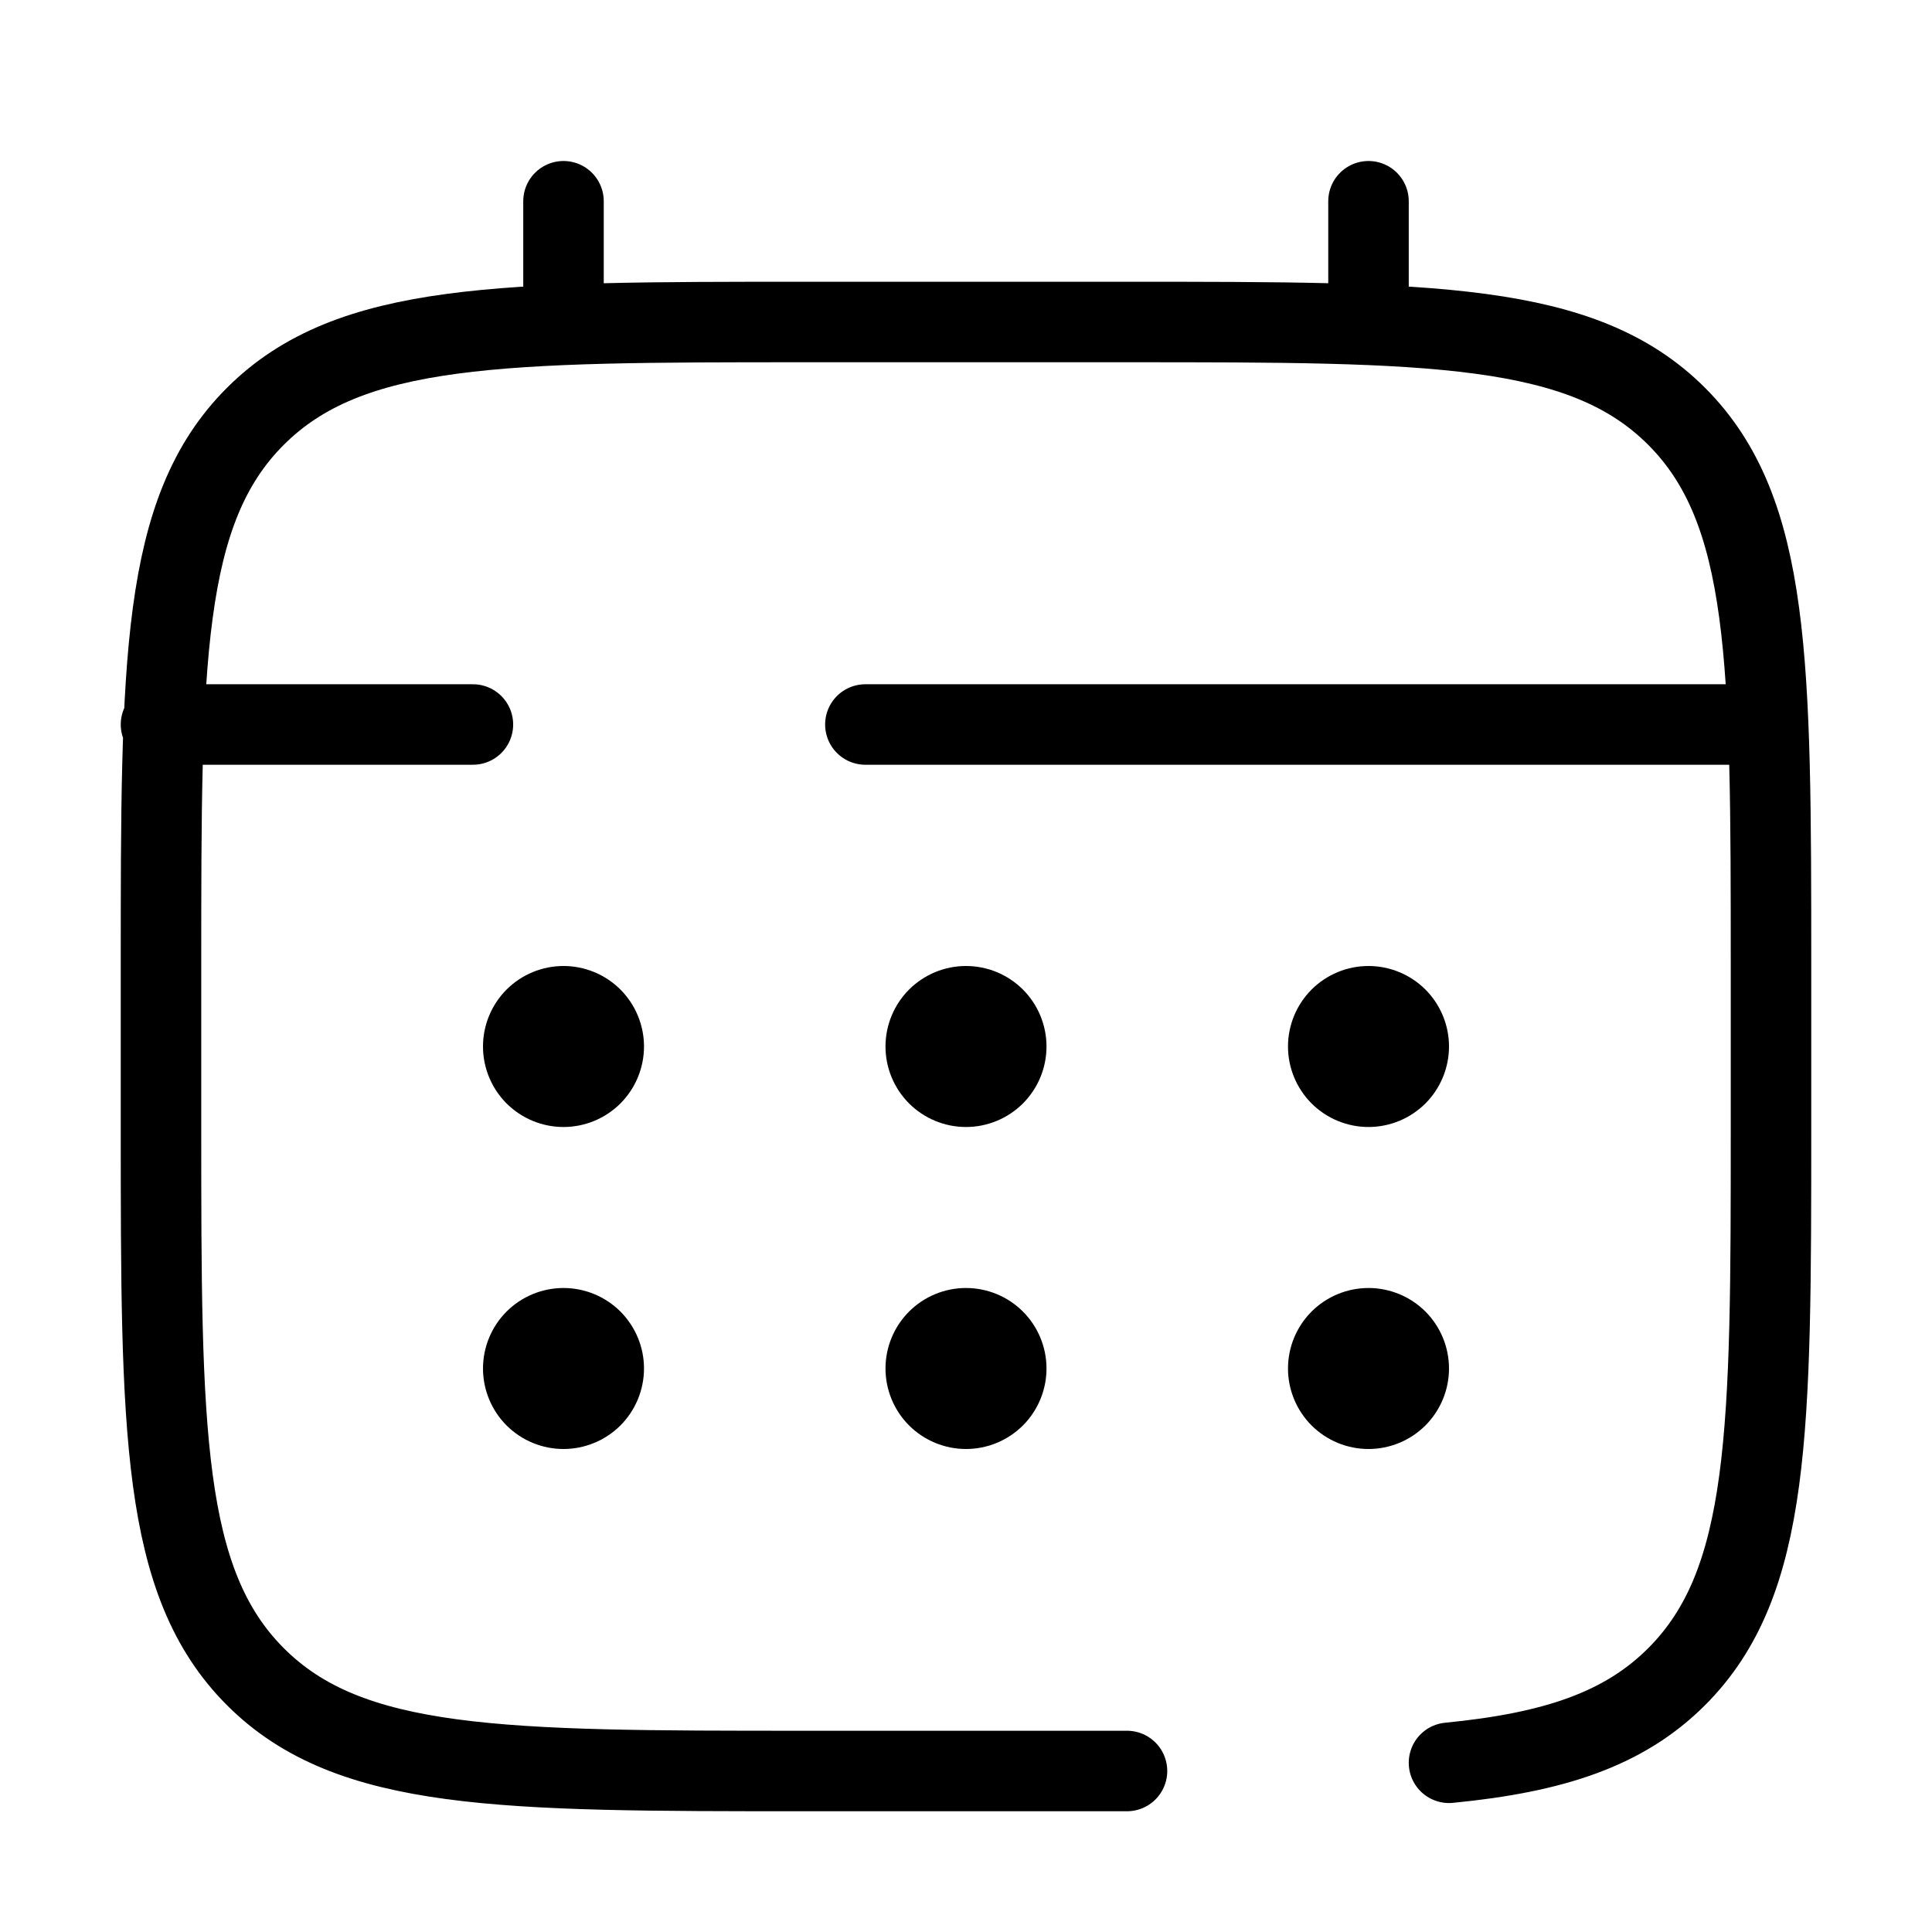 <svg xmlns="http://www.w3.org/2000/svg" width="36" height="36" viewBox="0 0 36 36" fill="none"><g id="solar:calendar-broken"><g id="Group"><path id="Vector" d="M21 33H15C9.344 33 6.514 33 4.758 31.242C3.002 29.484 3 26.657 3 21V18C3 12.344 3 9.514 4.758 7.758C6.516 6.002 9.344 6 15 6H21C26.657 6 29.485 6 31.242 7.758C32.998 9.516 33 12.344 33 18V21C33 26.657 33 29.485 31.242 31.242C30.262 32.223 28.95 32.657 27 32.847M10.5 6V3.75M25.5 6V3.75M32.25 13.5H16.125M3 13.5H8.812" stroke="black" stroke-width="1.5" stroke-linecap="round"/><path id="Vector_2" d="M27 25.5C27 25.898 26.842 26.279 26.561 26.561C26.279 26.842 25.898 27 25.5 27C25.102 27 24.721 26.842 24.439 26.561C24.158 26.279 24 25.898 24 25.5C24 25.102 24.158 24.721 24.439 24.439C24.721 24.158 25.102 24 25.5 24C25.898 24 26.279 24.158 26.561 24.439C26.842 24.721 27 25.102 27 25.5ZM27 19.5C27 19.898 26.842 20.279 26.561 20.561C26.279 20.842 25.898 21 25.5 21C25.102 21 24.721 20.842 24.439 20.561C24.158 20.279 24 19.898 24 19.5C24 19.102 24.158 18.721 24.439 18.439C24.721 18.158 25.102 18 25.5 18C25.898 18 26.279 18.158 26.561 18.439C26.842 18.721 27 19.102 27 19.5ZM19.5 25.5C19.5 25.898 19.342 26.279 19.061 26.561C18.779 26.842 18.398 27 18 27C17.602 27 17.221 26.842 16.939 26.561C16.658 26.279 16.5 25.898 16.5 25.5C16.5 25.102 16.658 24.721 16.939 24.439C17.221 24.158 17.602 24 18 24C18.398 24 18.779 24.158 19.061 24.439C19.342 24.721 19.5 25.102 19.5 25.5ZM19.5 19.5C19.5 19.898 19.342 20.279 19.061 20.561C18.779 20.842 18.398 21 18 21C17.602 21 17.221 20.842 16.939 20.561C16.658 20.279 16.5 19.898 16.5 19.5C16.5 19.102 16.658 18.721 16.939 18.439C17.221 18.158 17.602 18 18 18C18.398 18 18.779 18.158 19.061 18.439C19.342 18.721 19.5 19.102 19.5 19.5ZM12 25.5C12 25.898 11.842 26.279 11.561 26.561C11.279 26.842 10.898 27 10.5 27C10.102 27 9.721 26.842 9.439 26.561C9.158 26.279 9 25.898 9 25.5C9 25.102 9.158 24.721 9.439 24.439C9.721 24.158 10.102 24 10.5 24C10.898 24 11.279 24.158 11.561 24.439C11.842 24.721 12 25.102 12 25.5ZM12 19.5C12 19.898 11.842 20.279 11.561 20.561C11.279 20.842 10.898 21 10.5 21C10.102 21 9.721 20.842 9.439 20.561C9.158 20.279 9 19.898 9 19.5C9 19.102 9.158 18.721 9.439 18.439C9.721 18.158 10.102 18 10.5 18C10.898 18 11.279 18.158 11.561 18.439C11.842 18.721 12 19.102 12 19.5Z" fill="black"/></g></g></svg>
